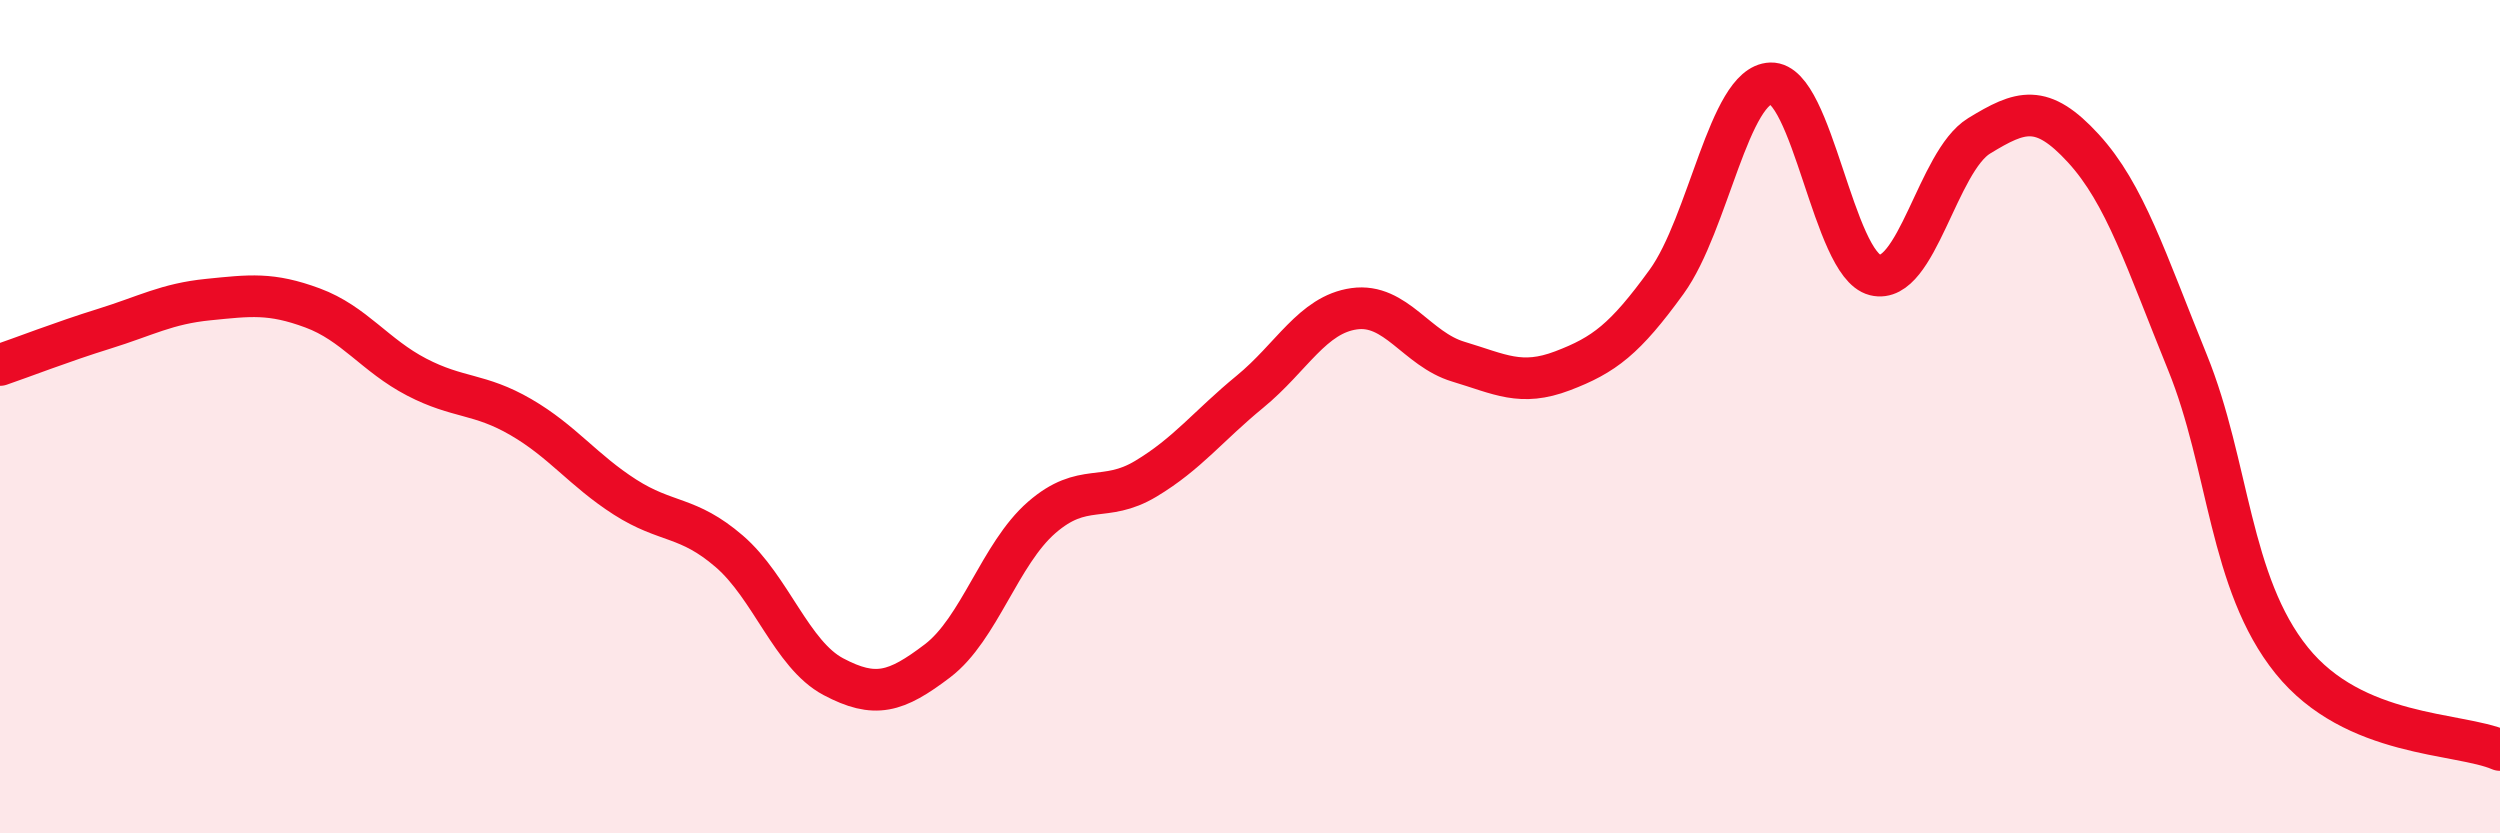 
    <svg width="60" height="20" viewBox="0 0 60 20" xmlns="http://www.w3.org/2000/svg">
      <path
        d="M 0,8.76 C 0.5,8.59 1.5,8.2 2.5,7.89 C 3.5,7.58 4,7.29 5,7.19 C 6,7.09 6.5,7.02 7.5,7.39 C 8.5,7.76 9,8.53 10,9.05 C 11,9.57 11.5,9.43 12.5,10.01 C 13.5,10.59 14,11.29 15,11.93 C 16,12.57 16.5,12.37 17.5,13.23 C 18.5,14.09 19,15.71 20,16.24 C 21,16.77 21.5,16.62 22.5,15.86 C 23.5,15.1 24,13.29 25,12.42 C 26,11.55 26.5,12.09 27.5,11.49 C 28.5,10.89 29,10.22 30,9.4 C 31,8.58 31.5,7.55 32.5,7.41 C 33.5,7.27 34,8.38 35,8.68 C 36,8.98 36.5,9.28 37.5,8.9 C 38.5,8.52 39,8.14 40,6.76 C 41,5.38 41.5,2.03 42.5,2 C 43.5,1.97 44,6.35 45,6.6 C 46,6.85 46.5,3.87 47.5,3.26 C 48.5,2.65 49,2.47 50,3.56 C 51,4.65 51.5,6.24 52.5,8.7 C 53.5,11.16 53.5,13.99 55,15.85 C 56.5,17.71 59,17.57 60,18L60 20L0 20Z"
        fill="#EB0A25"
        opacity="0.1"
        stroke-linecap="round"
        stroke-linejoin="round"
      />
      <path
        d="M 0,8.76 C 0.5,8.59 1.5,8.2 2.5,7.89 C 3.5,7.58 4,7.29 5,7.19 C 6,7.09 6.5,7.02 7.5,7.39 C 8.5,7.76 9,8.53 10,9.05 C 11,9.57 11.5,9.43 12.5,10.01 C 13.5,10.59 14,11.29 15,11.93 C 16,12.57 16.5,12.37 17.5,13.23 C 18.5,14.09 19,15.71 20,16.24 C 21,16.77 21.5,16.62 22.5,15.86 C 23.5,15.1 24,13.29 25,12.42 C 26,11.55 26.5,12.09 27.5,11.49 C 28.5,10.89 29,10.22 30,9.4 C 31,8.58 31.5,7.55 32.5,7.41 C 33.5,7.27 34,8.38 35,8.68 C 36,8.98 36.5,9.28 37.5,8.9 C 38.5,8.52 39,8.14 40,6.76 C 41,5.38 41.5,2.03 42.5,2 C 43.5,1.97 44,6.35 45,6.6 C 46,6.85 46.5,3.87 47.5,3.26 C 48.5,2.65 49,2.47 50,3.56 C 51,4.65 51.5,6.24 52.5,8.7 C 53.5,11.16 53.5,13.99 55,15.85 C 56.5,17.71 59,17.57 60,18"
        stroke="#EB0A25"
        stroke-width="1"
        fill="none"
        stroke-linecap="round"
        stroke-linejoin="round"
      />
    </svg>
  